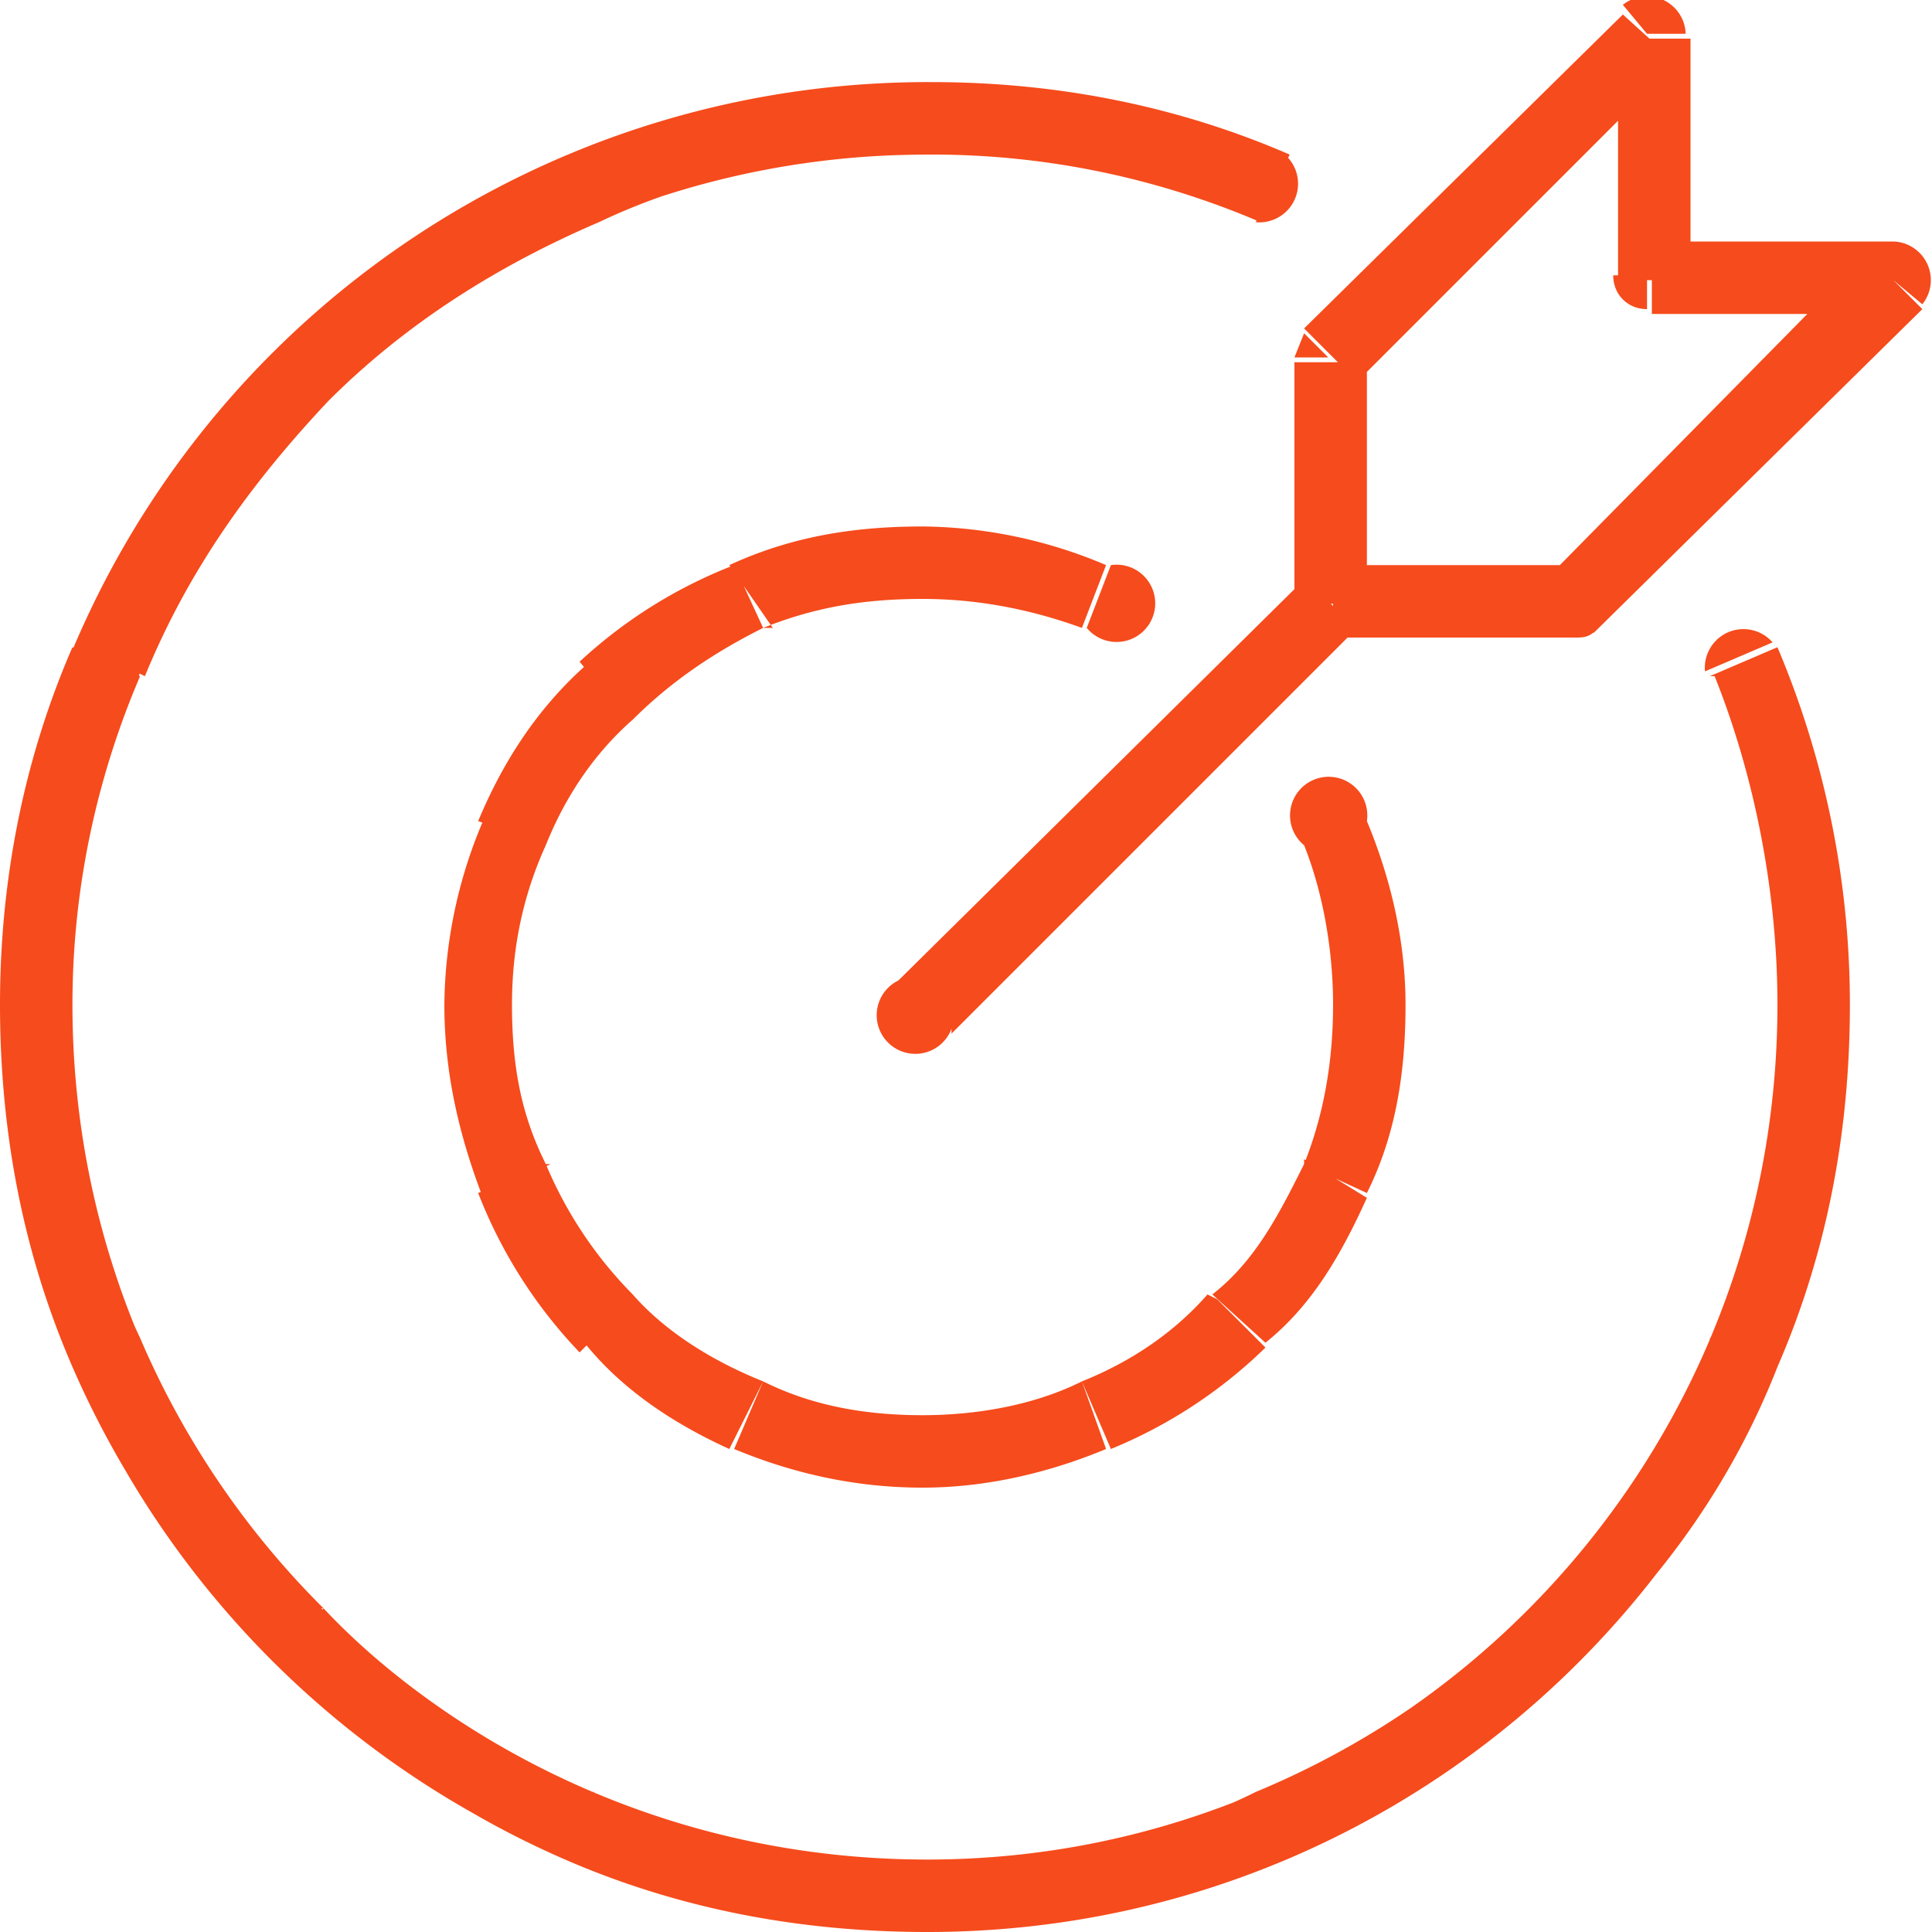 <svg width="40" height="40" fill="none" xmlns="http://www.w3.org/2000/svg"><path d="M18.6 20.3a.8.8 0 1 0 1.1 1l-1-1ZM39.2 5.8l.6.5a.8.8 0 0 0-.6-1.3v.8Zm-6.6 6.7v.7c.2 0 .3 0 .5-.2l-.5-.5Zm-5-5-.6-.6-.2.5h.7ZM34.1.7h.8a.8.8 0 0 0-1.3-.6l.5.6Zm0 5h-.7c0 .4.3.7.7.7v-.7Zm2.6 7.6a.8.8 0 0 0-1.4.6l1.4-.6ZM36.1 28l.7.3-.7-.3ZM12 37.8l-.3.7.3-.7ZM2.2 13.7l-.7-.3.7.3ZM26 4.6a.8.8 0 0 0 .6-1.4L26 4.6ZM28.3 17a.8.8 0 1 0-1.3.5l1.3-.5Zm-5.8-4a.8.8 0 1 0 .5-1.3l-.5 1.3Zm-2.8 8.4 8.4-8.4-1.1-1-8.4 8.3 1.1 1Zm19-16.2L32 12l1 1.1 6.8-6.7-1-1Zm-6.1 6.5h-5v1.5h5v-1.5Zm-4.3.8v-5h-1.5v5h1.5ZM28 8l6.7-6.7-1.1-1L27 6.8l1 1ZM33.5.8v5H35v-5h-1.5Zm.7 5.7h5V5h-5v1.5Zm2.6 14.3c0 9.8-7.9 17.7-17.6 17.7V40c10.6 0 19.1-8.6 19.1-19.2h-1.5ZM19.2 38.5c-9.8 0-17.7-7.9-17.7-17.7H0C0 31.4 8.6 40 19.2 40v-1.5ZM1.5 20.8c0-9.7 7.9-17.6 17.7-17.6V1.7A19.2 19.2 0 0 0 0 20.8h1.5Zm34-6.8c.8 2 1.3 4.4 1.3 6.8h1.5a19 19 0 0 0-1.5-7.4l-1.4.6Zm1.3 6.8c0 2.5-.5 4.8-1.4 7l1.4.5c1-2.3 1.5-4.8 1.5-7.5h-1.5Zm-1.4 7c-.9 2-2.1 4-3.7 5.5l1 1c1.8-1.7 3.2-3.7 4.1-6l-1.4-.6Zm-3.7 5.5a17.7 17.7 0 0 1-5.7 3.8l.6 1.4c2.3-1 4.4-2.4 6.1-4.1l-1-1ZM26 37.1c-2 1-4.4 1.4-6.8 1.4V40a19 19 0 0 0 7.4-1.5l-.6-1.4Zm-6.8 1.4c-2.5 0-4.8-.5-7-1.4l-.5 1.4c2.3 1 4.8 1.5 7.5 1.5v-1.5Zm-7-1.4c-2-.9-4-2.2-5.5-3.8l-1 1c1.7 1.8 3.7 3.2 6 4.2l.6-1.4Zm-5.5-3.8a17.7 17.7 0 0 1-3.8-5.6l-1.4.6c1 2.3 2.4 4.3 4.1 6l1-1Zm-3.8-5.6c-1-2.1-1.4-4.4-1.4-6.9H0c0 2.7.5 5.2 1.5 7.5l1.4-.6Zm-1.4-6.9c0-2.4.5-4.7 1.4-6.8l-1.4-.6C.5 15.7 0 18.2 0 20.8h1.5ZM3 14c.9-2.2 2.2-4 3.8-5.7l-1-1a19.2 19.2 0 0 0-4.2 6l1.4.7Zm3.8-5.7c1.6-1.6 3.5-2.8 5.6-3.7l-.6-1.4c-2.3 1-4.3 2.3-6 4l1 1.1Zm5.6-3.7c2.1-1 4.4-1.4 6.9-1.4V1.7a19 19 0 0 0-7.5 1.5l.6 1.4Zm6.9-1.4c2.4 0 4.7.5 6.8 1.4l.6-1.4c-2.3-1-4.8-1.5-7.4-1.5v1.5ZM27 17.5c.4 1 .6 2.2.6 3.3h1.5c0-1.3-.3-2.6-.8-3.8l-1.3.5Zm.6 3.3c0 1.2-.2 2.3-.6 3.3l1.3.6c.6-1.2.8-2.5.8-3.9h-1.5Zm-.6 3.3c-.5 1-1 2-1.9 2.7l1.1 1c1-.8 1.6-1.9 2.1-3L27 24ZM25 26.8c-.7.8-1.6 1.4-2.6 1.8L23 30a10 10 0 0 0 3.2-2.1l-1-1Zm-2.6 1.8c-1 .5-2.2.7-3.3.7v1.5c1.3 0 2.6-.3 3.8-.8l-.5-1.4Zm-3.3.7c-1.2 0-2.3-.2-3.3-.7l-.6 1.4c1.2.5 2.5.8 3.9.8v-1.5Zm-3.3-.7c-1-.4-2-1-2.7-1.8l-1 1c.8 1 1.9 1.7 3 2.2l.7-1.4Zm-2.7-1.8a8.5 8.5 0 0 1-1.8-2.7l-1.4.6A10 10 0 0 0 12 28l1-1Zm-1.8-2.7c-.5-1-.7-2-.7-3.3H9.2c0 1.4.3 2.7.8 4l1.4-.7Zm-.7-3.3c0-1.1.2-2.2.7-3.3L10 17a9.9 9.9 0 0 0-.8 3.8h1.5Zm.7-3.3c.4-1 1-1.9 1.8-2.6l-1-1.1c-1 .9-1.7 2-2.2 3.2l1.4.5Zm1.8-2.6c.8-.8 1.7-1.4 2.7-1.9l-.6-1.3a10 10 0 0 0-3.2 2l1 1.2Zm2.7-1.9c1-.4 2-.6 3.3-.6v-1.5c-1.4 0-2.7.2-4 .8L16 13Zm3.3-.6c1.1 0 2.2.2 3.3.6l.5-1.3a9.9 9.9 0 0 0-3.8-.8v1.5Z" fill="#F64B1C"/></svg>